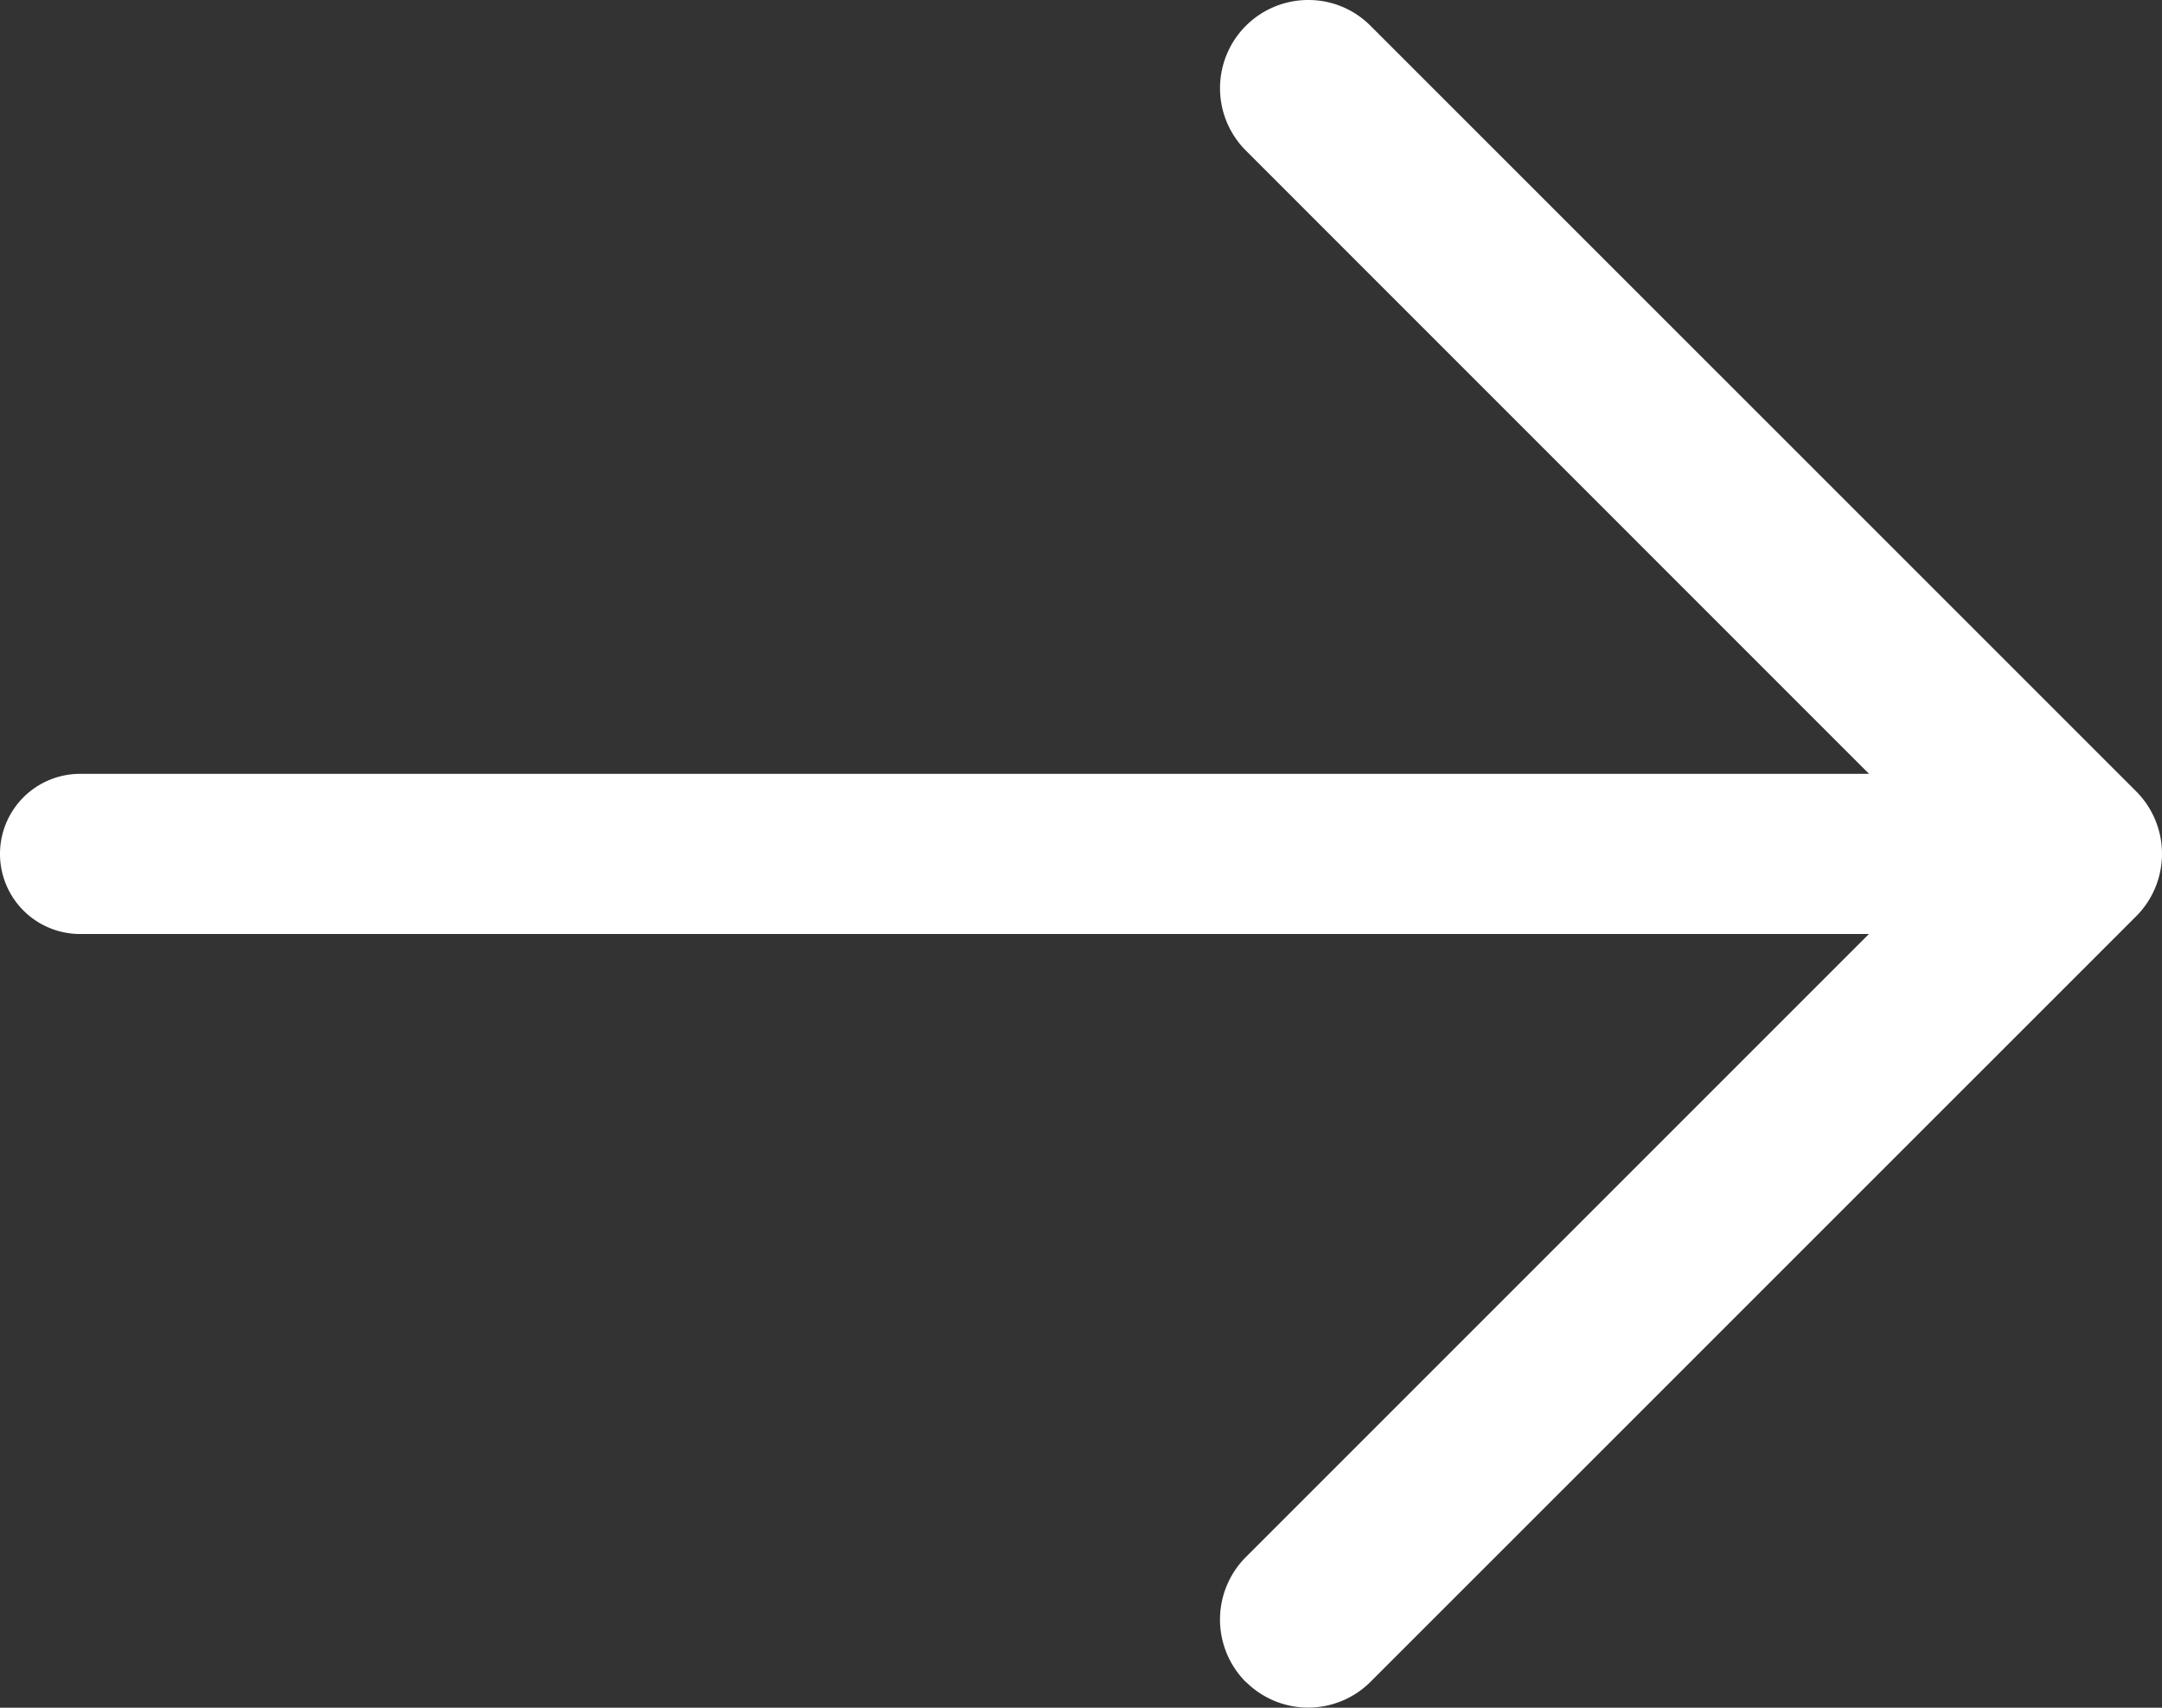 <svg xmlns="http://www.w3.org/2000/svg" width="20.25" height="15.995" viewBox="0 0 20.25 15.995">
  <rect x="0" y="0" width="20.25" height="15.995" fill="#333333" stroke="none"/>
  <path id="합치기_11" data-name="합치기 11" d="M11.668,15.753a.828.828,0,0,1,0-1.168l5.837-5.837H.75a.75.75,0,0,1,0-1.5H17.506L11.668,1.409A.826.826,0,0,1,12.253,0a.818.818,0,0,1,.584.242l7.172,7.171a.828.828,0,0,1,0,1.168l-7.172,7.171a.826.826,0,0,1-1.168,0Z" fill="#fff"/>
</svg>
